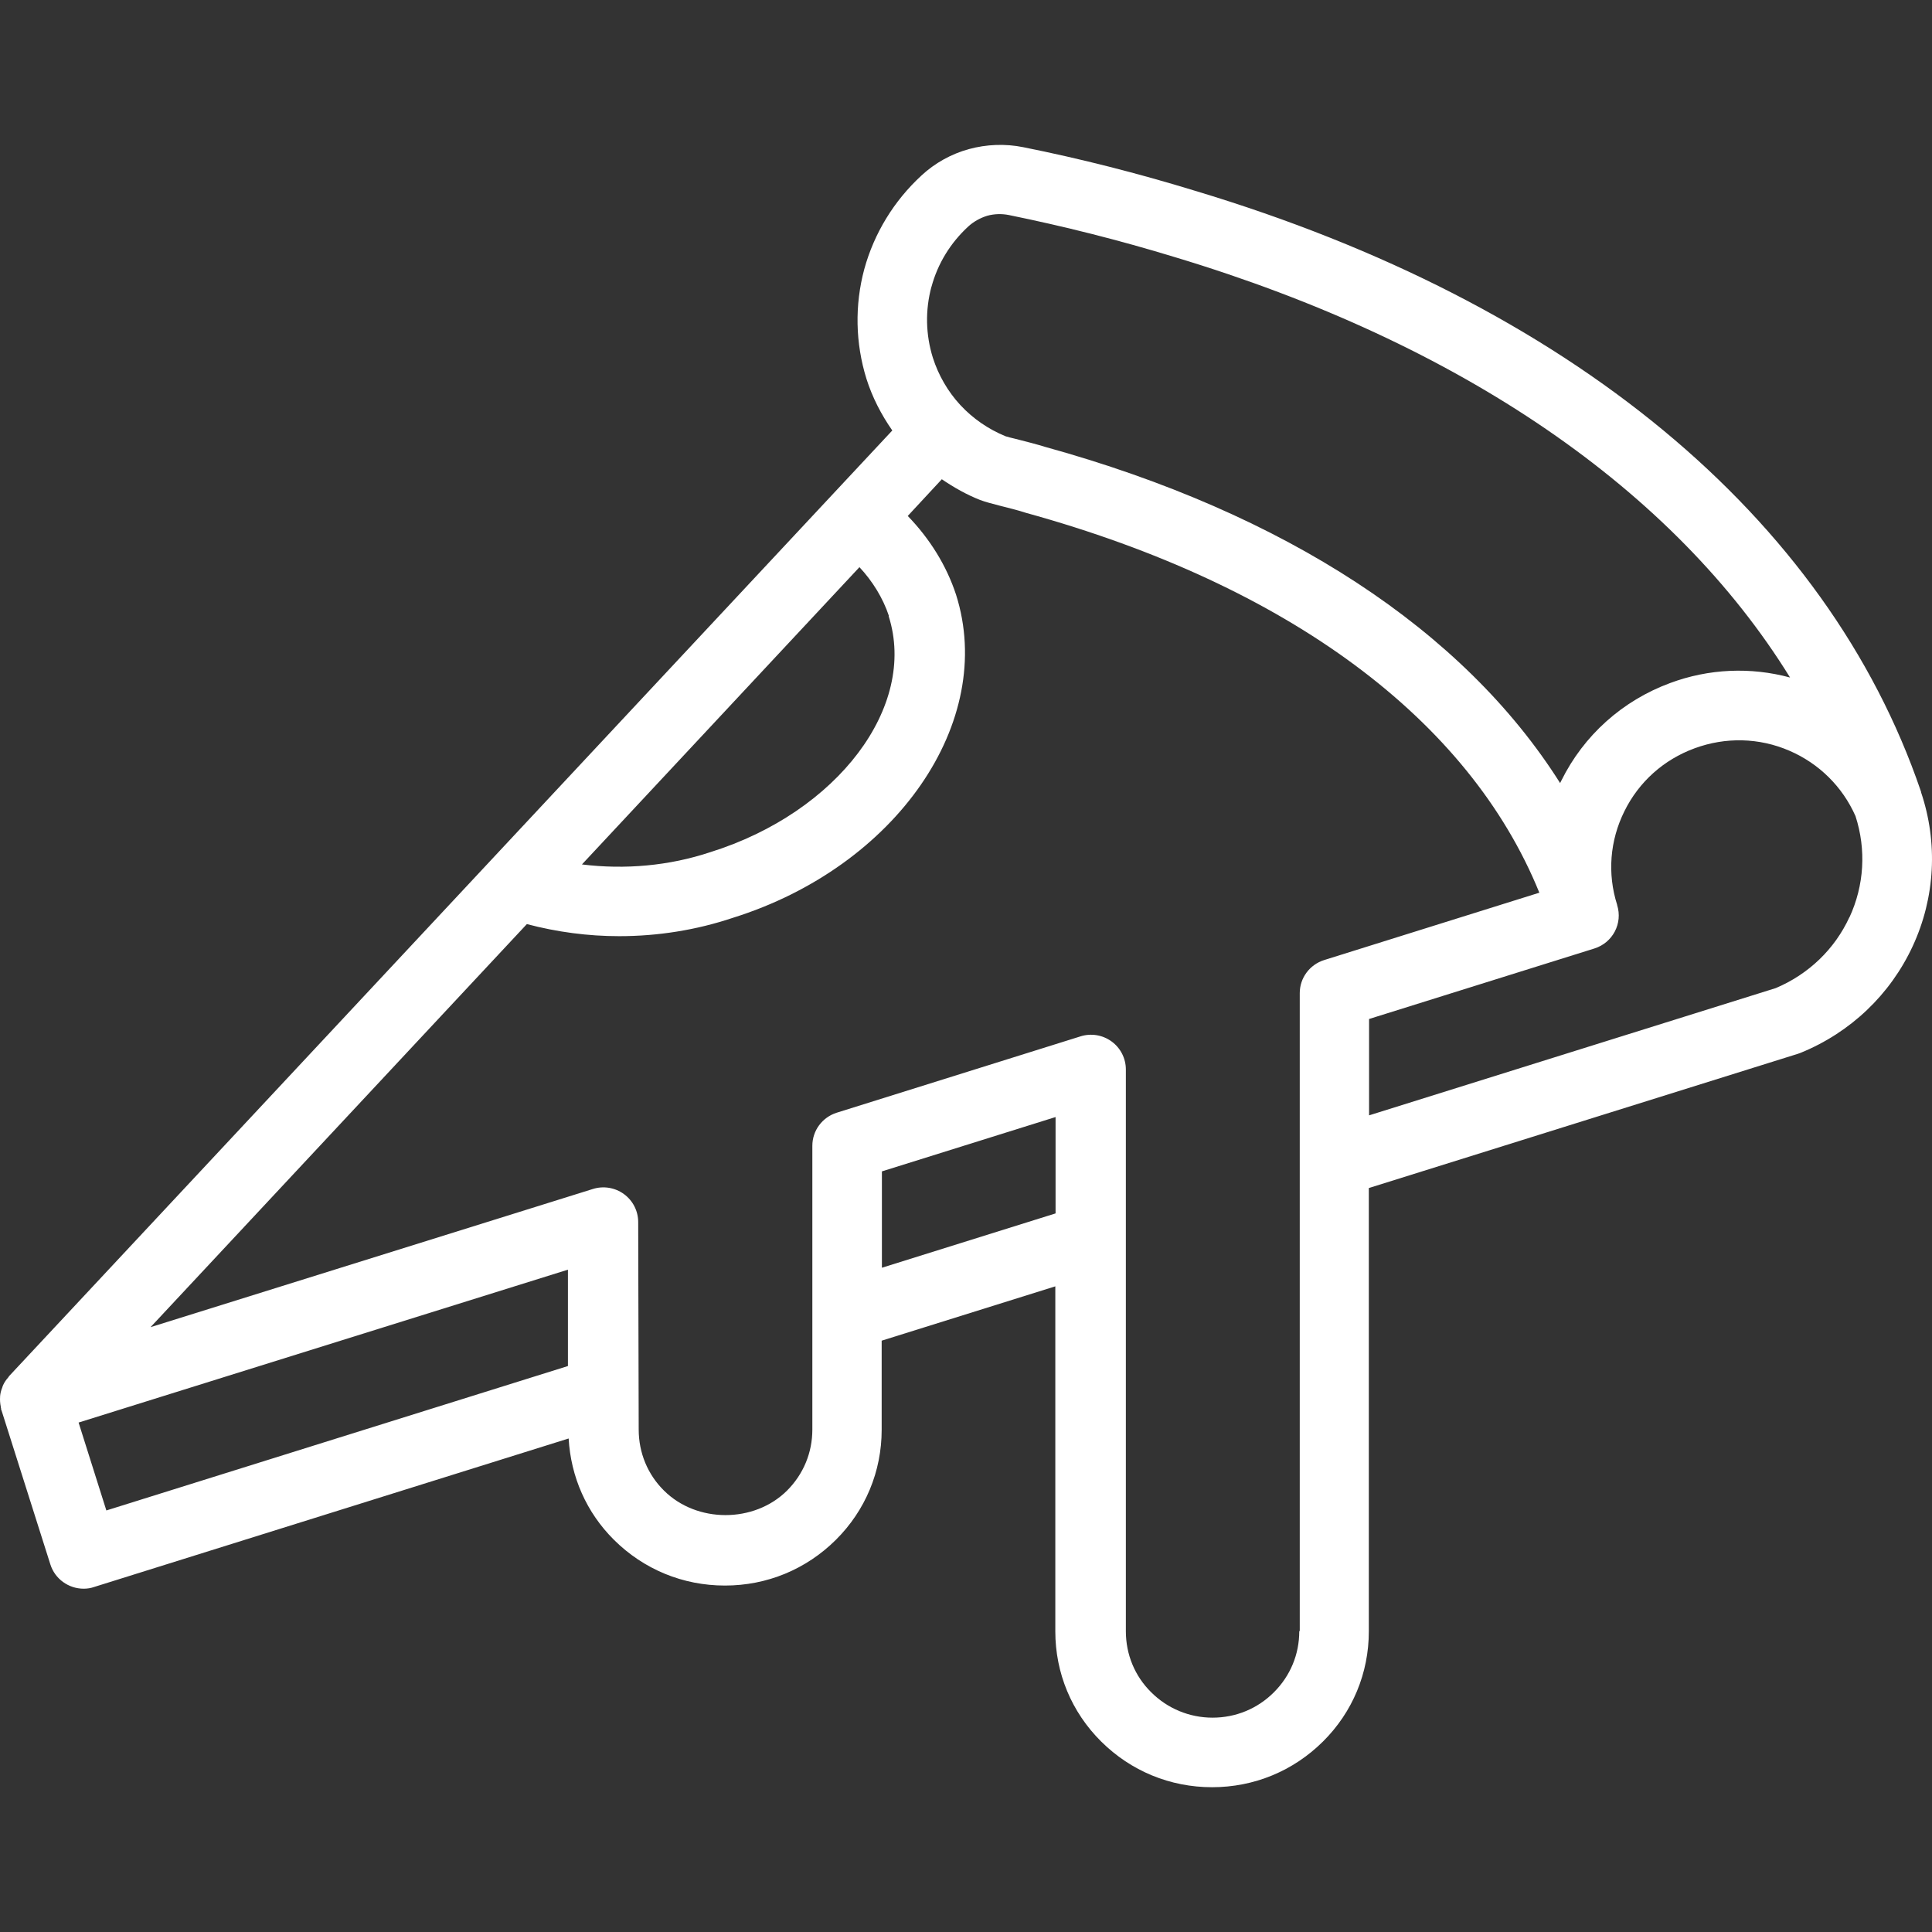<svg width="100" height="100" viewBox="0 0 100 100" fill="none" xmlns="http://www.w3.org/2000/svg">
<rect x="0" y="0" width="100" height="100" fill="#333333" stroke="none"/>
<path d="M99.441 40.993C99.441 40.993 99.416 40.956 99.416 40.931C94.566 26.743 81.239 15.706 61.874 9.881C58.899 8.968 55.899 8.206 52.961 7.618C52.036 7.431 51.06 7.468 50.148 7.718C49.235 7.968 48.385 8.443 47.698 9.081C46.273 10.393 45.247 12.068 44.735 13.931C44.235 15.793 44.272 17.756 44.847 19.606C45.147 20.556 45.61 21.456 46.185 22.281L0.467 71.231C0.467 71.231 0.442 71.281 0.417 71.306C0.317 71.418 0.23 71.543 0.167 71.681C0.142 71.731 0.13 71.768 0.117 71.818C0.055 71.968 0.017 72.118 0.005 72.268C0.005 72.268 0.005 72.281 0.005 72.293C-0.008 72.468 0.005 72.643 0.042 72.818C0.042 72.843 0.042 72.868 0.055 72.893C0.055 72.931 0.055 72.968 0.08 73.006L2.605 80.968C2.843 81.731 3.555 82.231 4.33 82.231C4.505 82.231 4.693 82.206 4.868 82.143L29.433 74.456C29.546 76.443 30.358 78.293 31.783 79.706C33.321 81.231 35.346 82.068 37.522 82.068C39.697 82.068 41.722 81.231 43.26 79.706C44.797 78.181 45.635 76.156 45.635 74.006V69.393L54.623 66.581V84.443C54.623 86.593 55.461 88.618 56.999 90.143C58.536 91.668 60.562 92.506 62.737 92.506C64.912 92.506 66.937 91.668 68.475 90.143C70.013 88.618 70.85 86.593 70.85 84.443V61.493L93.065 54.543C93.065 54.543 93.165 54.506 93.203 54.493C95.778 53.443 97.841 51.481 99.004 48.968C100.166 46.456 100.316 43.618 99.429 40.993H99.441ZM48.21 14.856C48.535 13.643 49.198 12.568 50.123 11.718C50.398 11.468 50.736 11.281 51.098 11.168C51.461 11.068 51.848 11.056 52.223 11.131C55.048 11.706 57.936 12.431 60.799 13.306C75.626 17.768 86.652 25.356 92.653 35.068C90.615 34.518 88.452 34.606 86.44 35.356C83.977 36.268 81.977 38.056 80.814 40.406C80.789 40.443 80.776 40.493 80.751 40.531C75.763 32.631 66.537 26.568 54.098 23.131C53.698 23.006 53.073 22.843 52.573 22.718C52.361 22.668 52.161 22.618 52.048 22.581C51.16 22.218 50.361 21.668 49.71 20.968C49.06 20.268 48.573 19.418 48.285 18.518C47.91 17.318 47.885 16.056 48.21 14.843V14.856ZM45.998 31.893C47.485 36.568 43.36 42.043 36.771 44.106C34.634 44.818 32.346 45.018 30.121 44.743L44.485 29.356C45.16 30.081 45.697 30.943 46.01 31.881L45.998 31.893ZM4.068 73.631L29.396 65.718V70.706L5.505 78.181L4.068 73.631ZM45.647 65.618V60.631L54.636 57.818V62.806L45.647 65.618ZM67.25 84.431C67.25 85.631 66.787 86.743 65.937 87.593C65.087 88.443 63.962 88.906 62.762 88.906C61.562 88.906 60.424 88.431 59.587 87.593C58.736 86.756 58.274 85.631 58.274 84.431V55.356C58.274 54.781 57.999 54.243 57.536 53.906C57.074 53.568 56.474 53.468 55.924 53.643L43.31 57.593C42.56 57.831 42.047 58.518 42.047 59.306V73.993C42.047 75.193 41.584 76.306 40.734 77.156C39.034 78.843 36.071 78.843 34.371 77.156C33.521 76.318 33.059 75.193 33.059 73.993L33.033 63.256C33.033 62.681 32.758 62.143 32.296 61.806C31.833 61.468 31.233 61.368 30.683 61.543L7.793 68.693L27.27 47.831C28.833 48.243 30.433 48.456 32.046 48.456C34.046 48.456 36.034 48.143 37.934 47.506C46.398 44.856 51.573 37.356 49.485 30.781C48.985 29.256 48.11 27.868 46.985 26.706L48.748 24.806C49.373 25.231 50.035 25.606 50.736 25.881C51.023 25.993 51.361 26.068 51.723 26.168C52.161 26.281 52.686 26.406 53.098 26.543C66.687 30.293 76.038 37.243 79.676 46.206L68.537 49.693C67.787 49.931 67.275 50.618 67.275 51.406V84.418L67.25 84.431ZM95.728 47.468C94.966 49.131 93.603 50.431 91.915 51.143L70.863 57.731V52.743L82.527 49.093C83.477 48.793 84.002 47.793 83.702 46.843C83.702 46.843 83.702 46.843 83.702 46.831C83.189 45.218 83.327 43.506 84.077 41.993C84.827 40.468 86.115 39.318 87.715 38.731C89.315 38.143 91.053 38.181 92.615 38.856C94.153 39.518 95.366 40.718 96.041 42.243C96.603 43.981 96.491 45.831 95.728 47.481V47.468Z" fill="white"/>
</svg>
